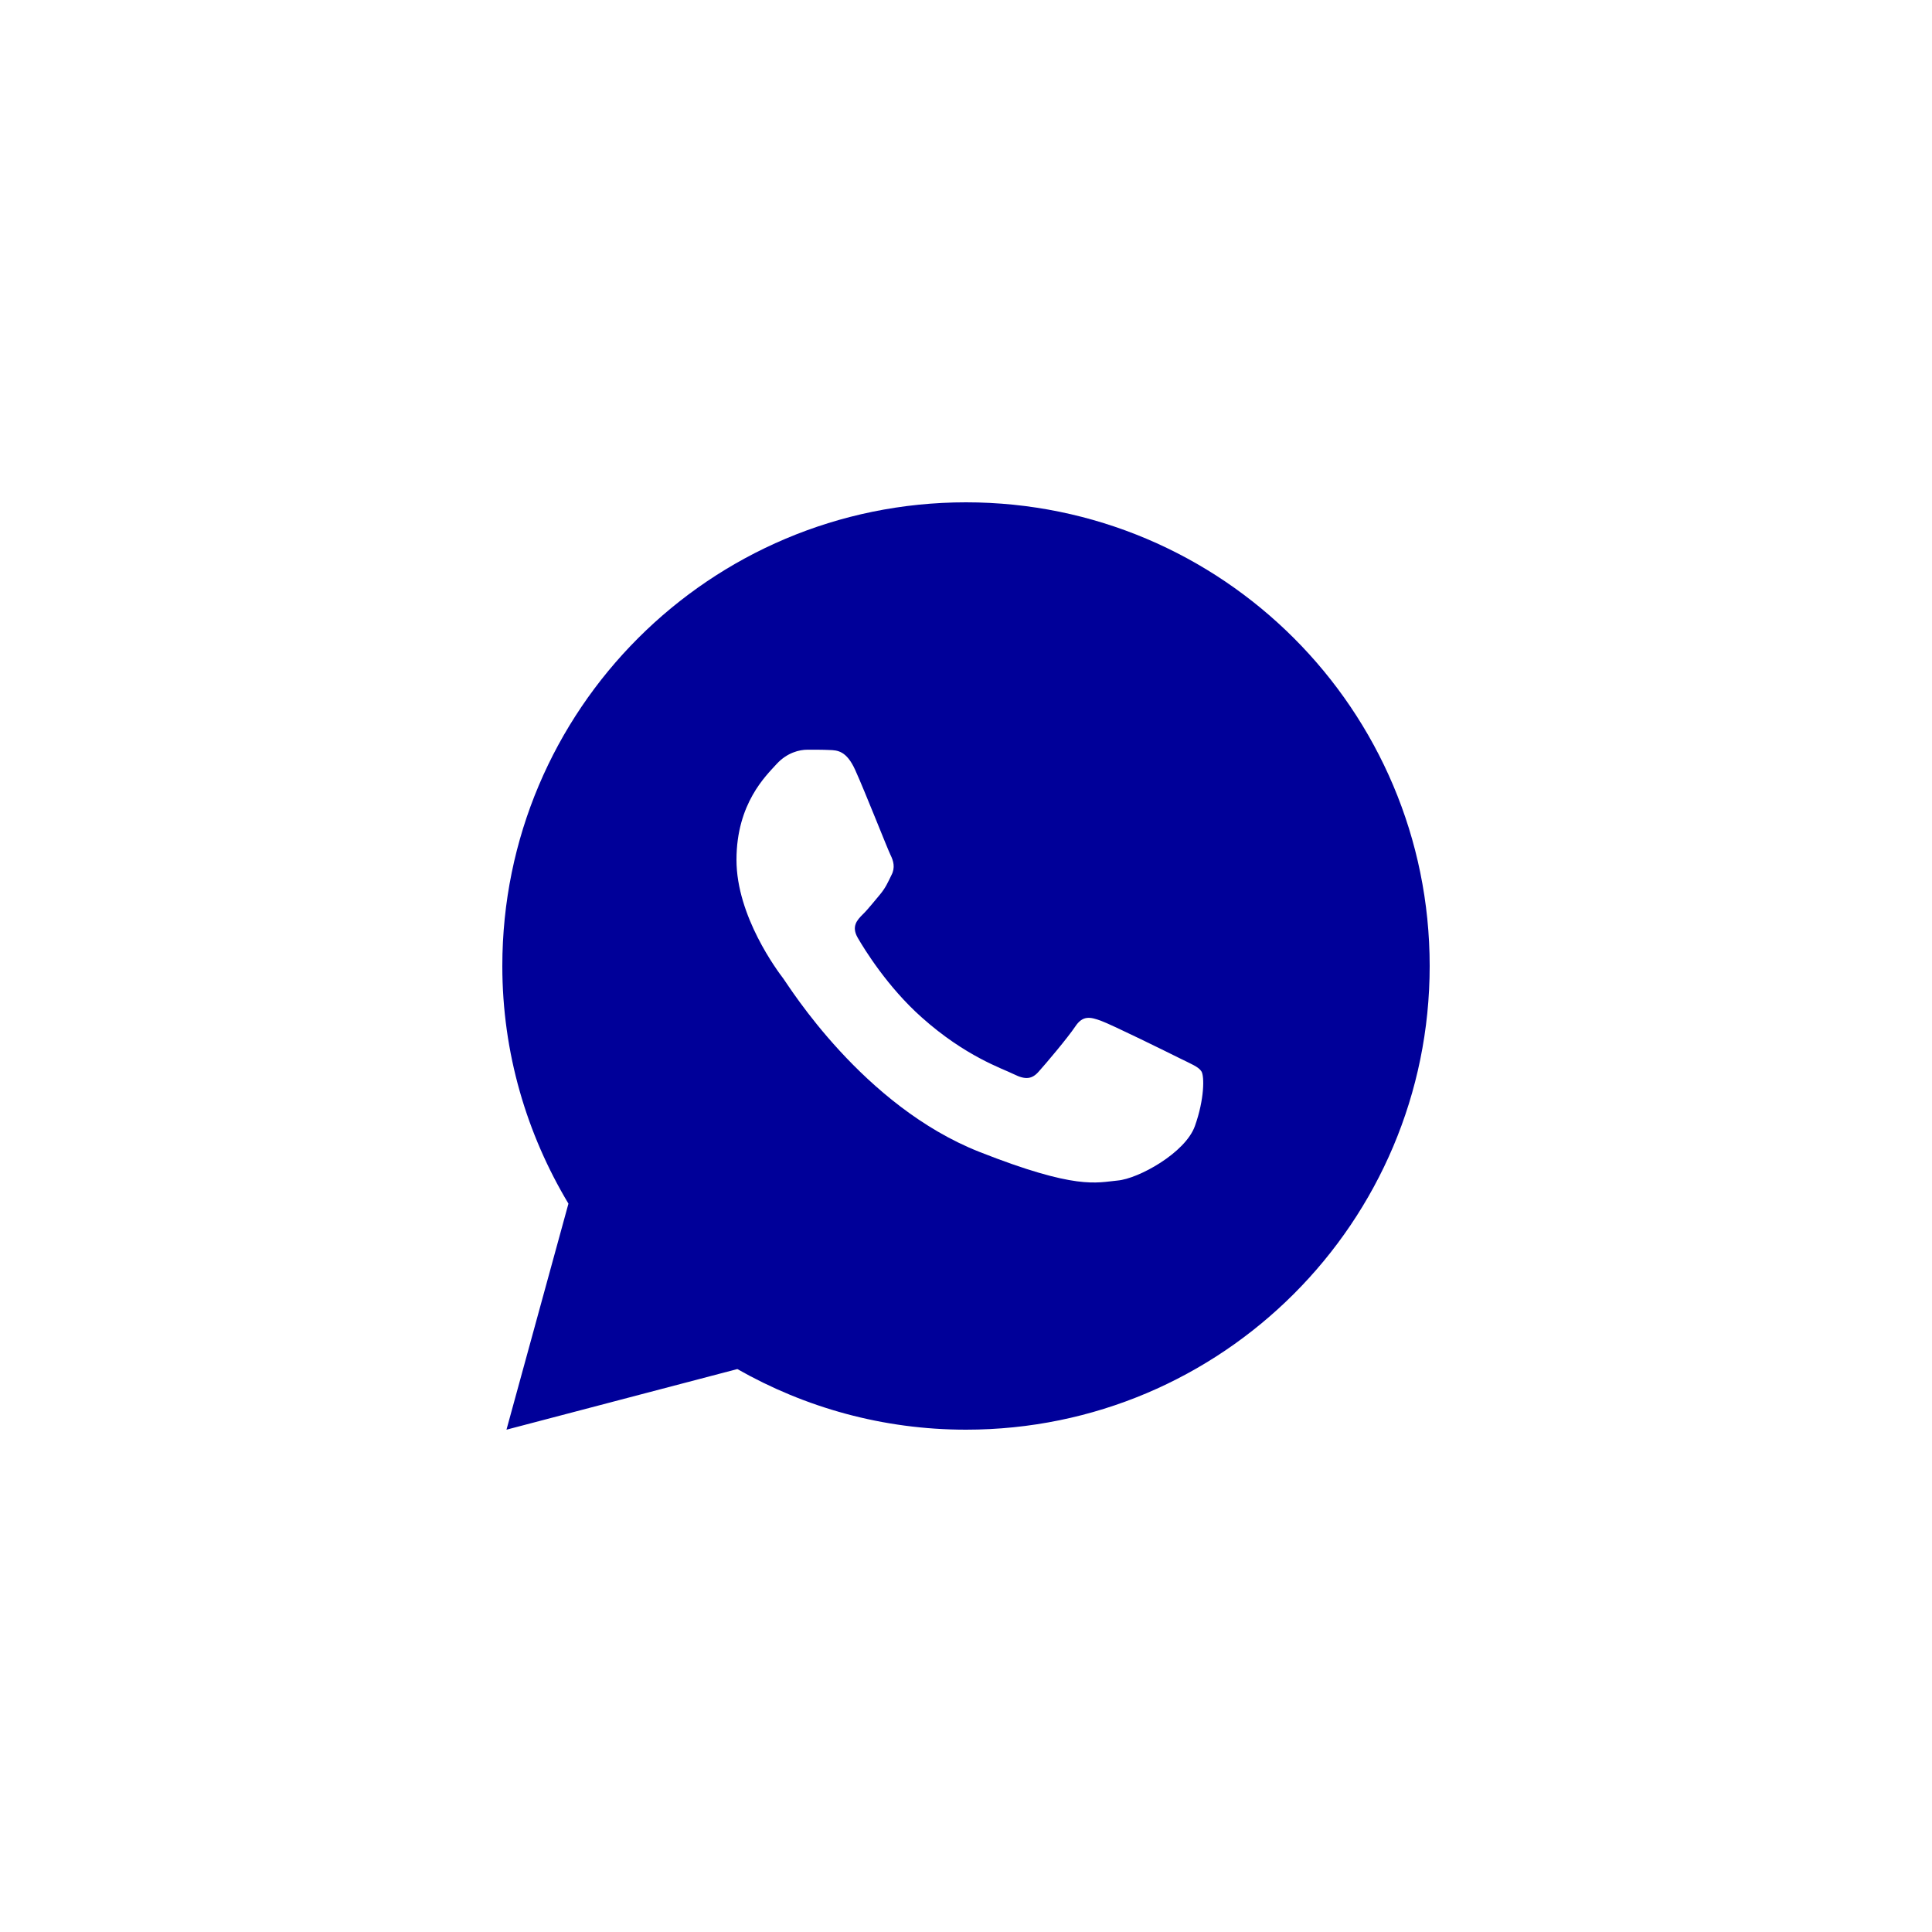 <?xml version="1.0" encoding="UTF-8"?> <svg xmlns="http://www.w3.org/2000/svg" width="40" height="40" viewBox="0 0 40 40" fill="none"><path d="M20 10.4C14.698 10.4 10.4 14.698 10.4 20C10.4 21.801 10.906 23.48 11.769 24.92L10.486 29.6L15.266 28.345C16.663 29.14 18.277 29.6 20 29.6C25.302 29.6 29.6 25.302 29.6 20C29.6 14.698 25.302 10.4 20 10.4ZM16.714 15.522C16.87 15.522 17.03 15.521 17.169 15.528C17.34 15.532 17.526 15.545 17.705 15.939C17.917 16.408 18.378 17.584 18.438 17.703C18.497 17.822 18.539 17.963 18.456 18.119C18.378 18.279 18.337 18.376 18.222 18.517C18.103 18.655 17.972 18.826 17.864 18.93C17.745 19.049 17.622 19.18 17.759 19.417C17.897 19.655 18.375 20.434 19.081 21.062C19.989 21.874 20.755 22.123 20.994 22.242C21.232 22.361 21.37 22.343 21.508 22.183C21.649 22.027 22.102 21.491 22.262 21.253C22.419 21.015 22.578 21.056 22.794 21.134C23.013 21.213 24.182 21.789 24.42 21.908C24.659 22.027 24.815 22.086 24.875 22.183C24.937 22.283 24.937 22.759 24.739 23.314C24.541 23.869 23.571 24.405 23.136 24.442C22.697 24.483 22.287 24.64 20.281 23.85C17.862 22.897 16.336 20.419 16.217 20.259C16.098 20.103 15.248 18.971 15.248 17.803C15.248 16.631 15.863 16.057 16.078 15.819C16.297 15.58 16.554 15.522 16.714 15.522Z" fill="#000099"></path></svg> 